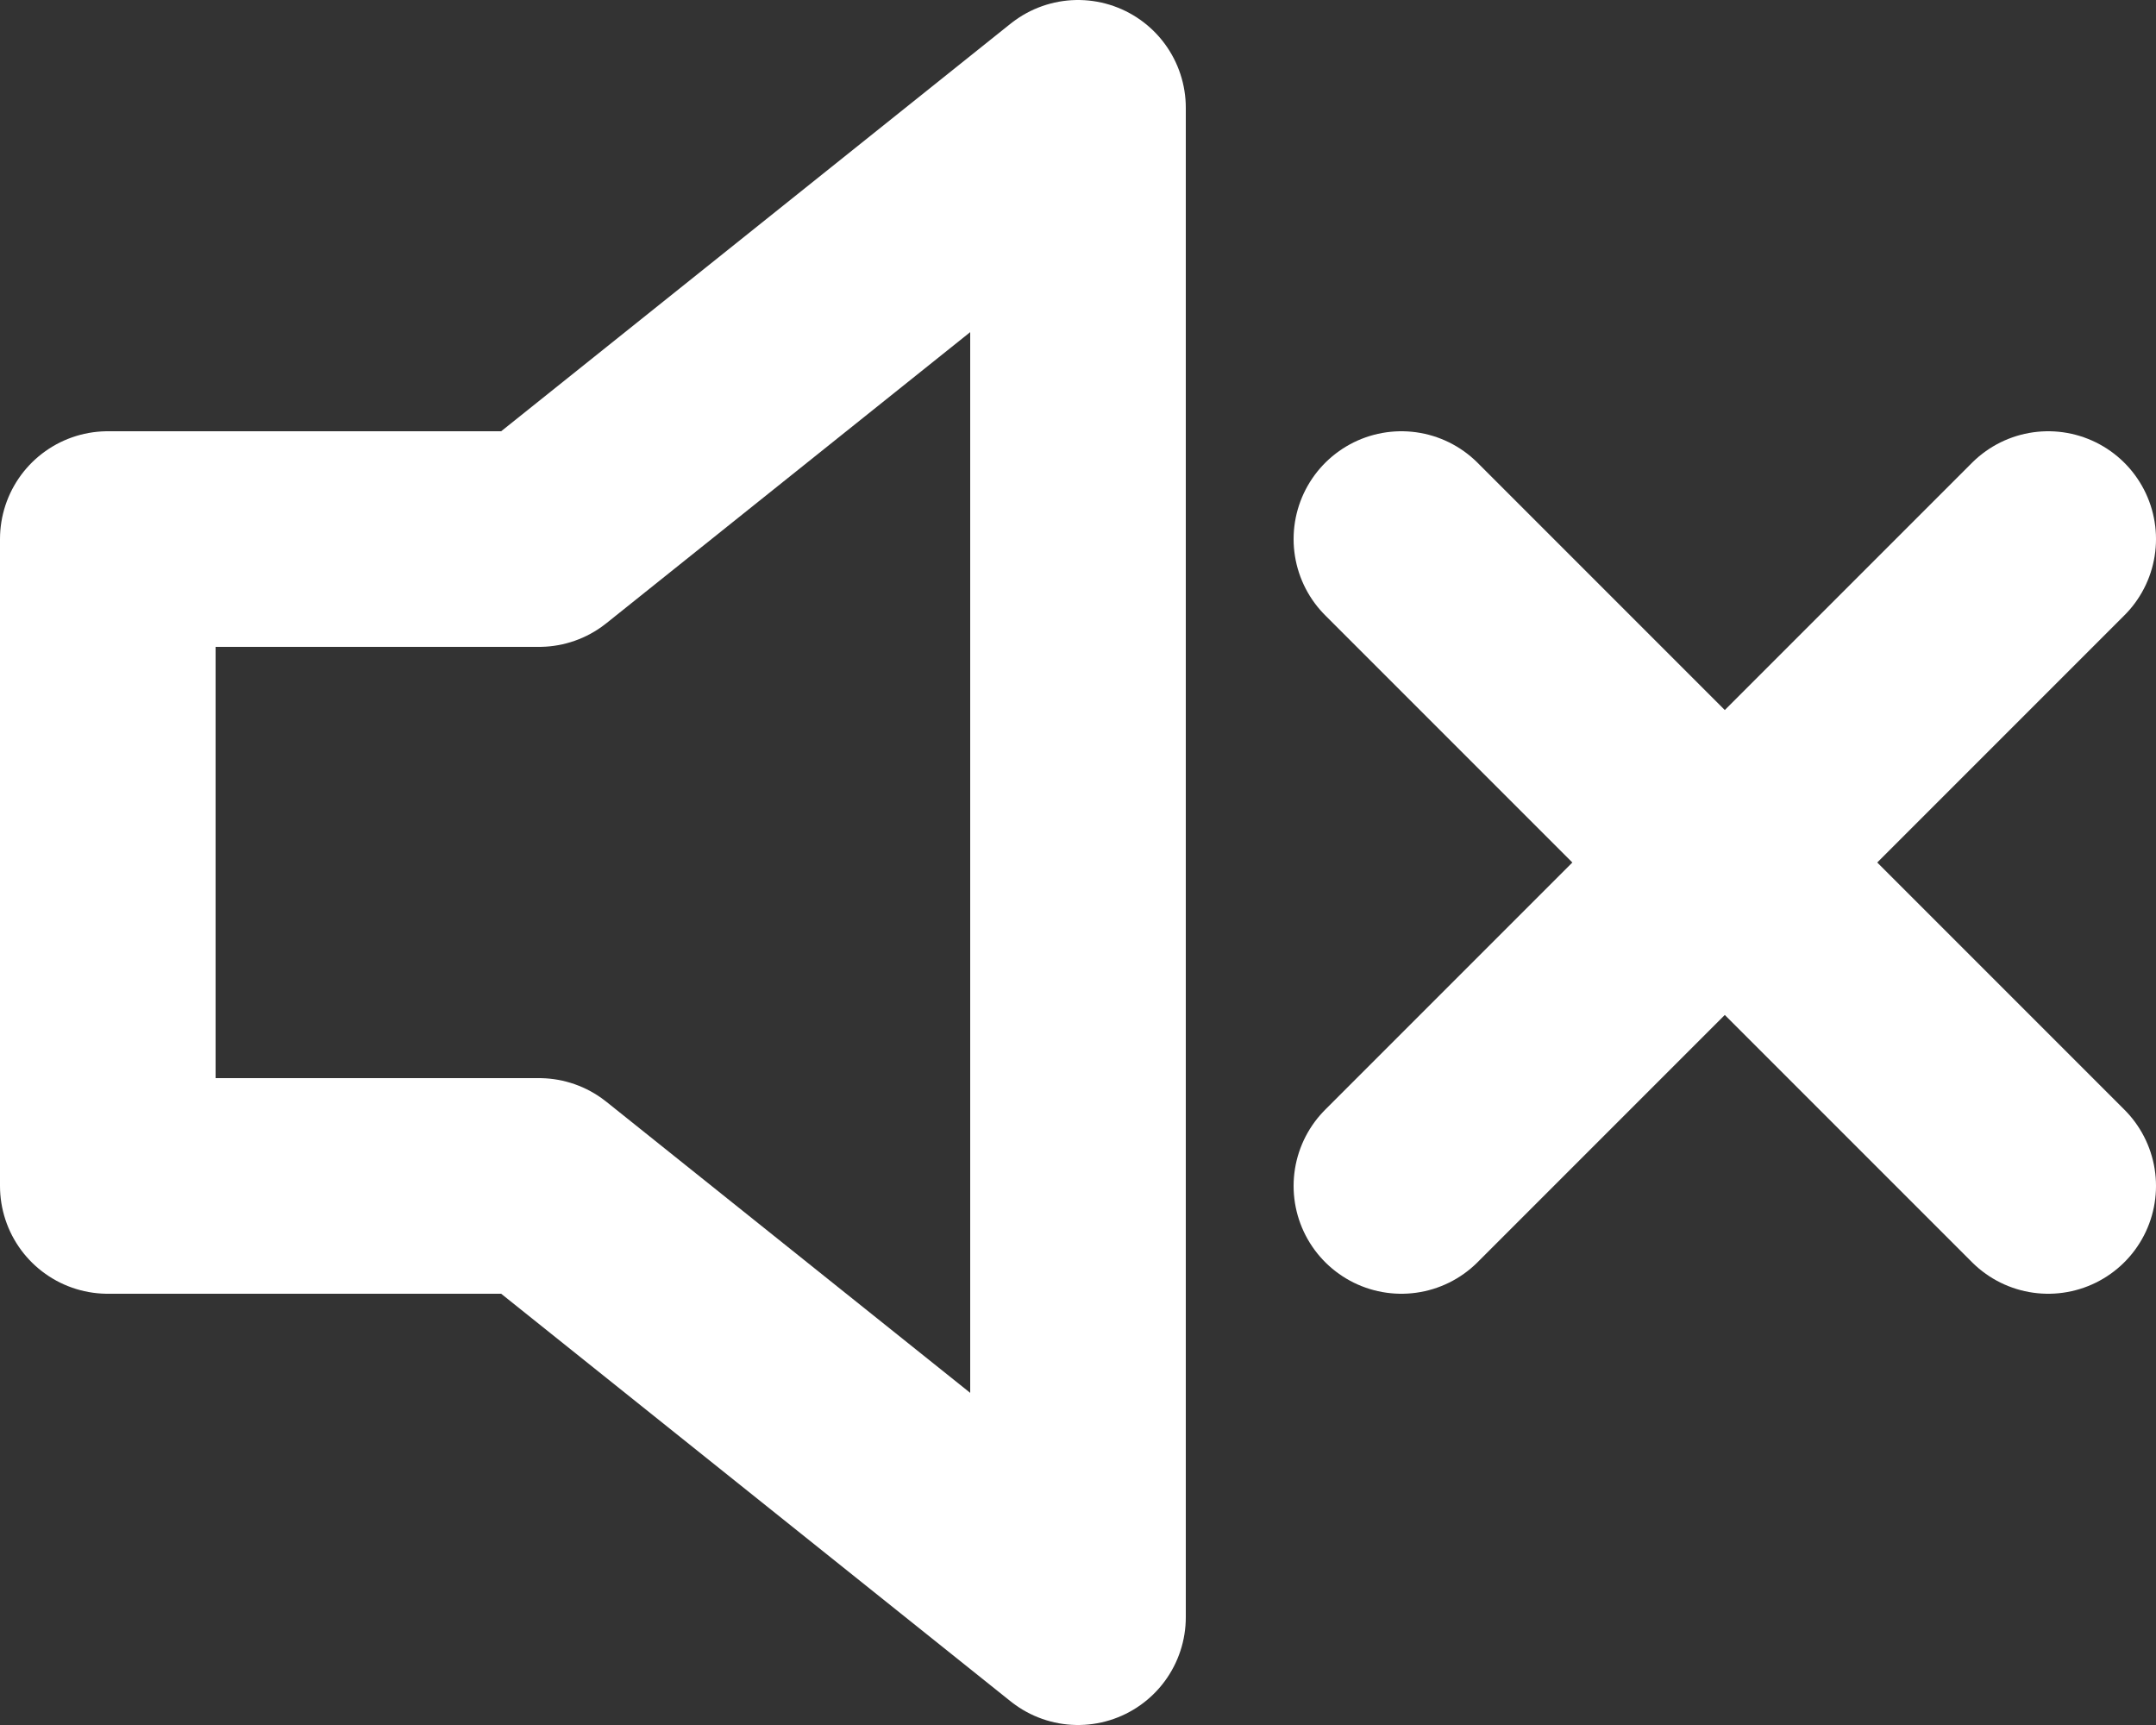 <svg width="20" height="16" viewBox="0 0 20 16" fill="none" xmlns="http://www.w3.org/2000/svg">
<rect x="0" y="0" width="20" height="16" fill="#333333" stroke="none"/>
<path d="M19 5L13 11M13 5L19 11M10 1L5 5H1V11H5L10 15V1Z" stroke="white" stroke-width="2" stroke-linecap="round" stroke-linejoin="round"/>
</svg>
